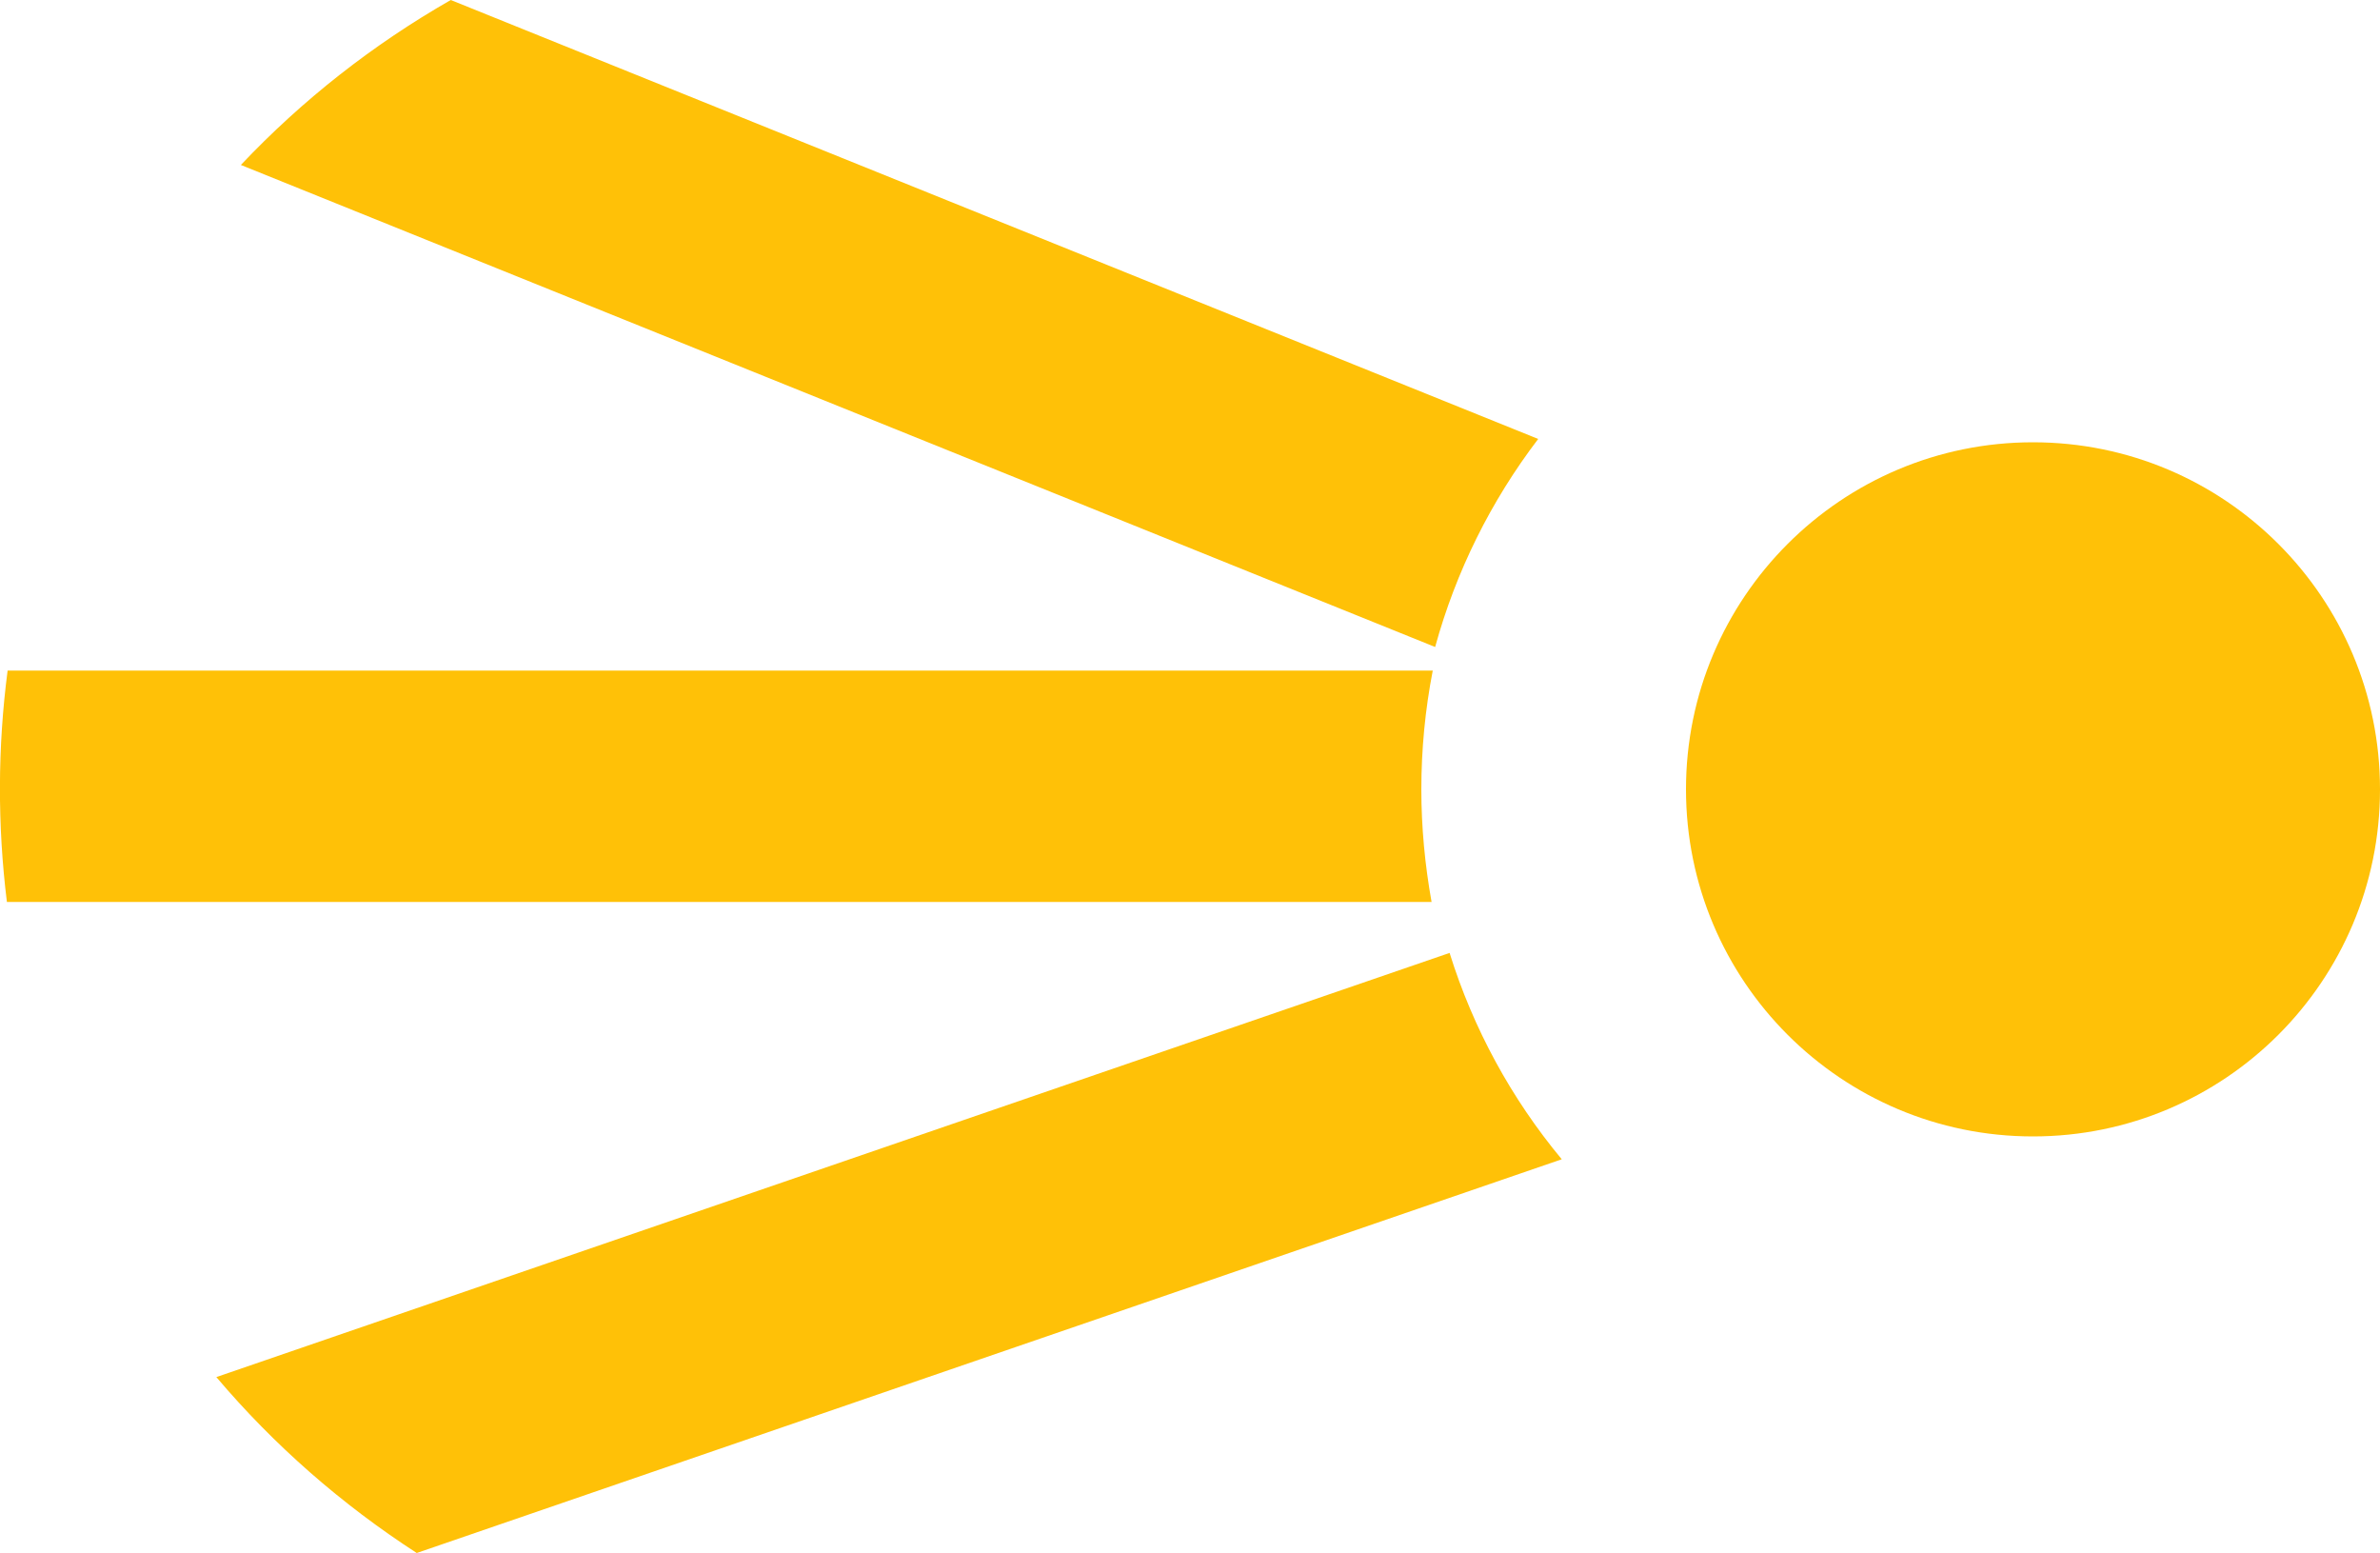 <?xml version="1.0" encoding="UTF-8"?>
<svg id="Calque_2" data-name="Calque 2" xmlns="http://www.w3.org/2000/svg" viewBox="0 0 100 65.24">
  <defs>
    <style>
      .cls-1 {
        fill: #ffc107;
      }
    </style>
  </defs>
  <g id="Calque_2-2" data-name="Calque 2">
    <g id="Groupe_4" data-name="Groupe 4">
      <path id="Soustraction_4" data-name="Soustraction 4" class="cls-1" d="m60.91,40.04h0c.99,3.17,2.59,6.11,4.71,8.66l-48.11,16.54c-3.15-2.04-5.99-4.52-8.42-7.39l51.82-17.82Z"/>
      <path id="Soustraction_6" data-name="Soustraction 6" class="cls-1" d="m18.94,0h0l45.69,18.44c-1.99,2.61-3.46,5.57-4.33,8.74L10.12,6.93c2.58-2.73,5.55-5.06,8.82-6.93h0Z"/>
      <path id="Soustraction_5" data-name="Soustraction 5" class="cls-1" d="m.32,28.17h59.88c-.32,1.64-.48,3.32-.48,4.99,0,1.59.15,3.17.43,4.73H.29c-.4-3.23-.39-6.5.03-9.72h0Z"/>
      <circle id="Ellipse_14" data-name="Ellipse 14" class="cls-1" cx="85.42" cy="33.16" r="14.58"/>
    </g>
  </g>
</svg>